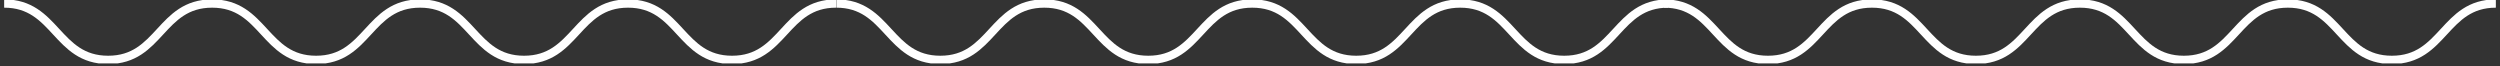 <svg width="301" height="8" viewBox="0 0 301 8" fill="none" xmlns="http://www.w3.org/2000/svg">
<rect x="0" y="0" width="301" height="8" fill="#333333" stroke="none"/>
<g clip-path="url(#clip0_153_1007)">
<path d="M0.5 0.424C6.76 0.424 6.76 7.21 13.02 7.21C19.28 7.21 19.277 0.424 25.537 0.424C31.796 0.424 31.796 7.21 38.056 7.21C44.316 7.21 44.316 0.424 50.576 0.424C56.836 0.424 56.836 7.21 63.096 7.21C69.356 7.21 69.356 0.424 75.615 0.424C81.875 0.424 81.875 7.21 88.138 7.21C94.401 7.21 94.398 0.424 100.658 0.424" stroke="white" stroke-miterlimit="10"/>
<path d="M100.693 0.424C106.953 0.424 106.953 7.21 113.213 7.21C119.472 7.21 119.47 0.424 125.729 0.424C131.989 0.424 131.989 7.21 138.249 7.21C144.509 7.21 144.509 0.424 150.769 0.424C157.029 0.424 157.029 7.21 163.289 7.21C169.548 7.21 169.548 0.424 175.808 0.424C182.068 0.424 182.068 7.21 188.331 7.21C194.594 7.21 194.591 0.424 200.854 0.424" stroke="white" stroke-miterlimit="10"/>
<path d="M200.342 0.424C206.602 0.424 206.602 7.21 212.862 7.21C219.122 7.21 219.122 0.424 225.379 0.424C231.636 0.424 231.639 7.21 237.898 7.21C244.158 7.21 244.158 0.424 250.418 0.424C256.678 0.424 256.678 7.21 262.938 7.21C269.198 7.21 269.198 0.424 275.458 0.424C281.717 0.424 281.717 7.21 287.98 7.21C294.243 7.21 294.24 0.424 300.503 0.424" stroke="white" stroke-miterlimit="10"/>
</g>
<defs>
<clipPath id="clip0_153_1007">
<rect width="300" height="7.636" fill="white" transform="translate(0.5)"/>
</clipPath>
</defs>
</svg>
